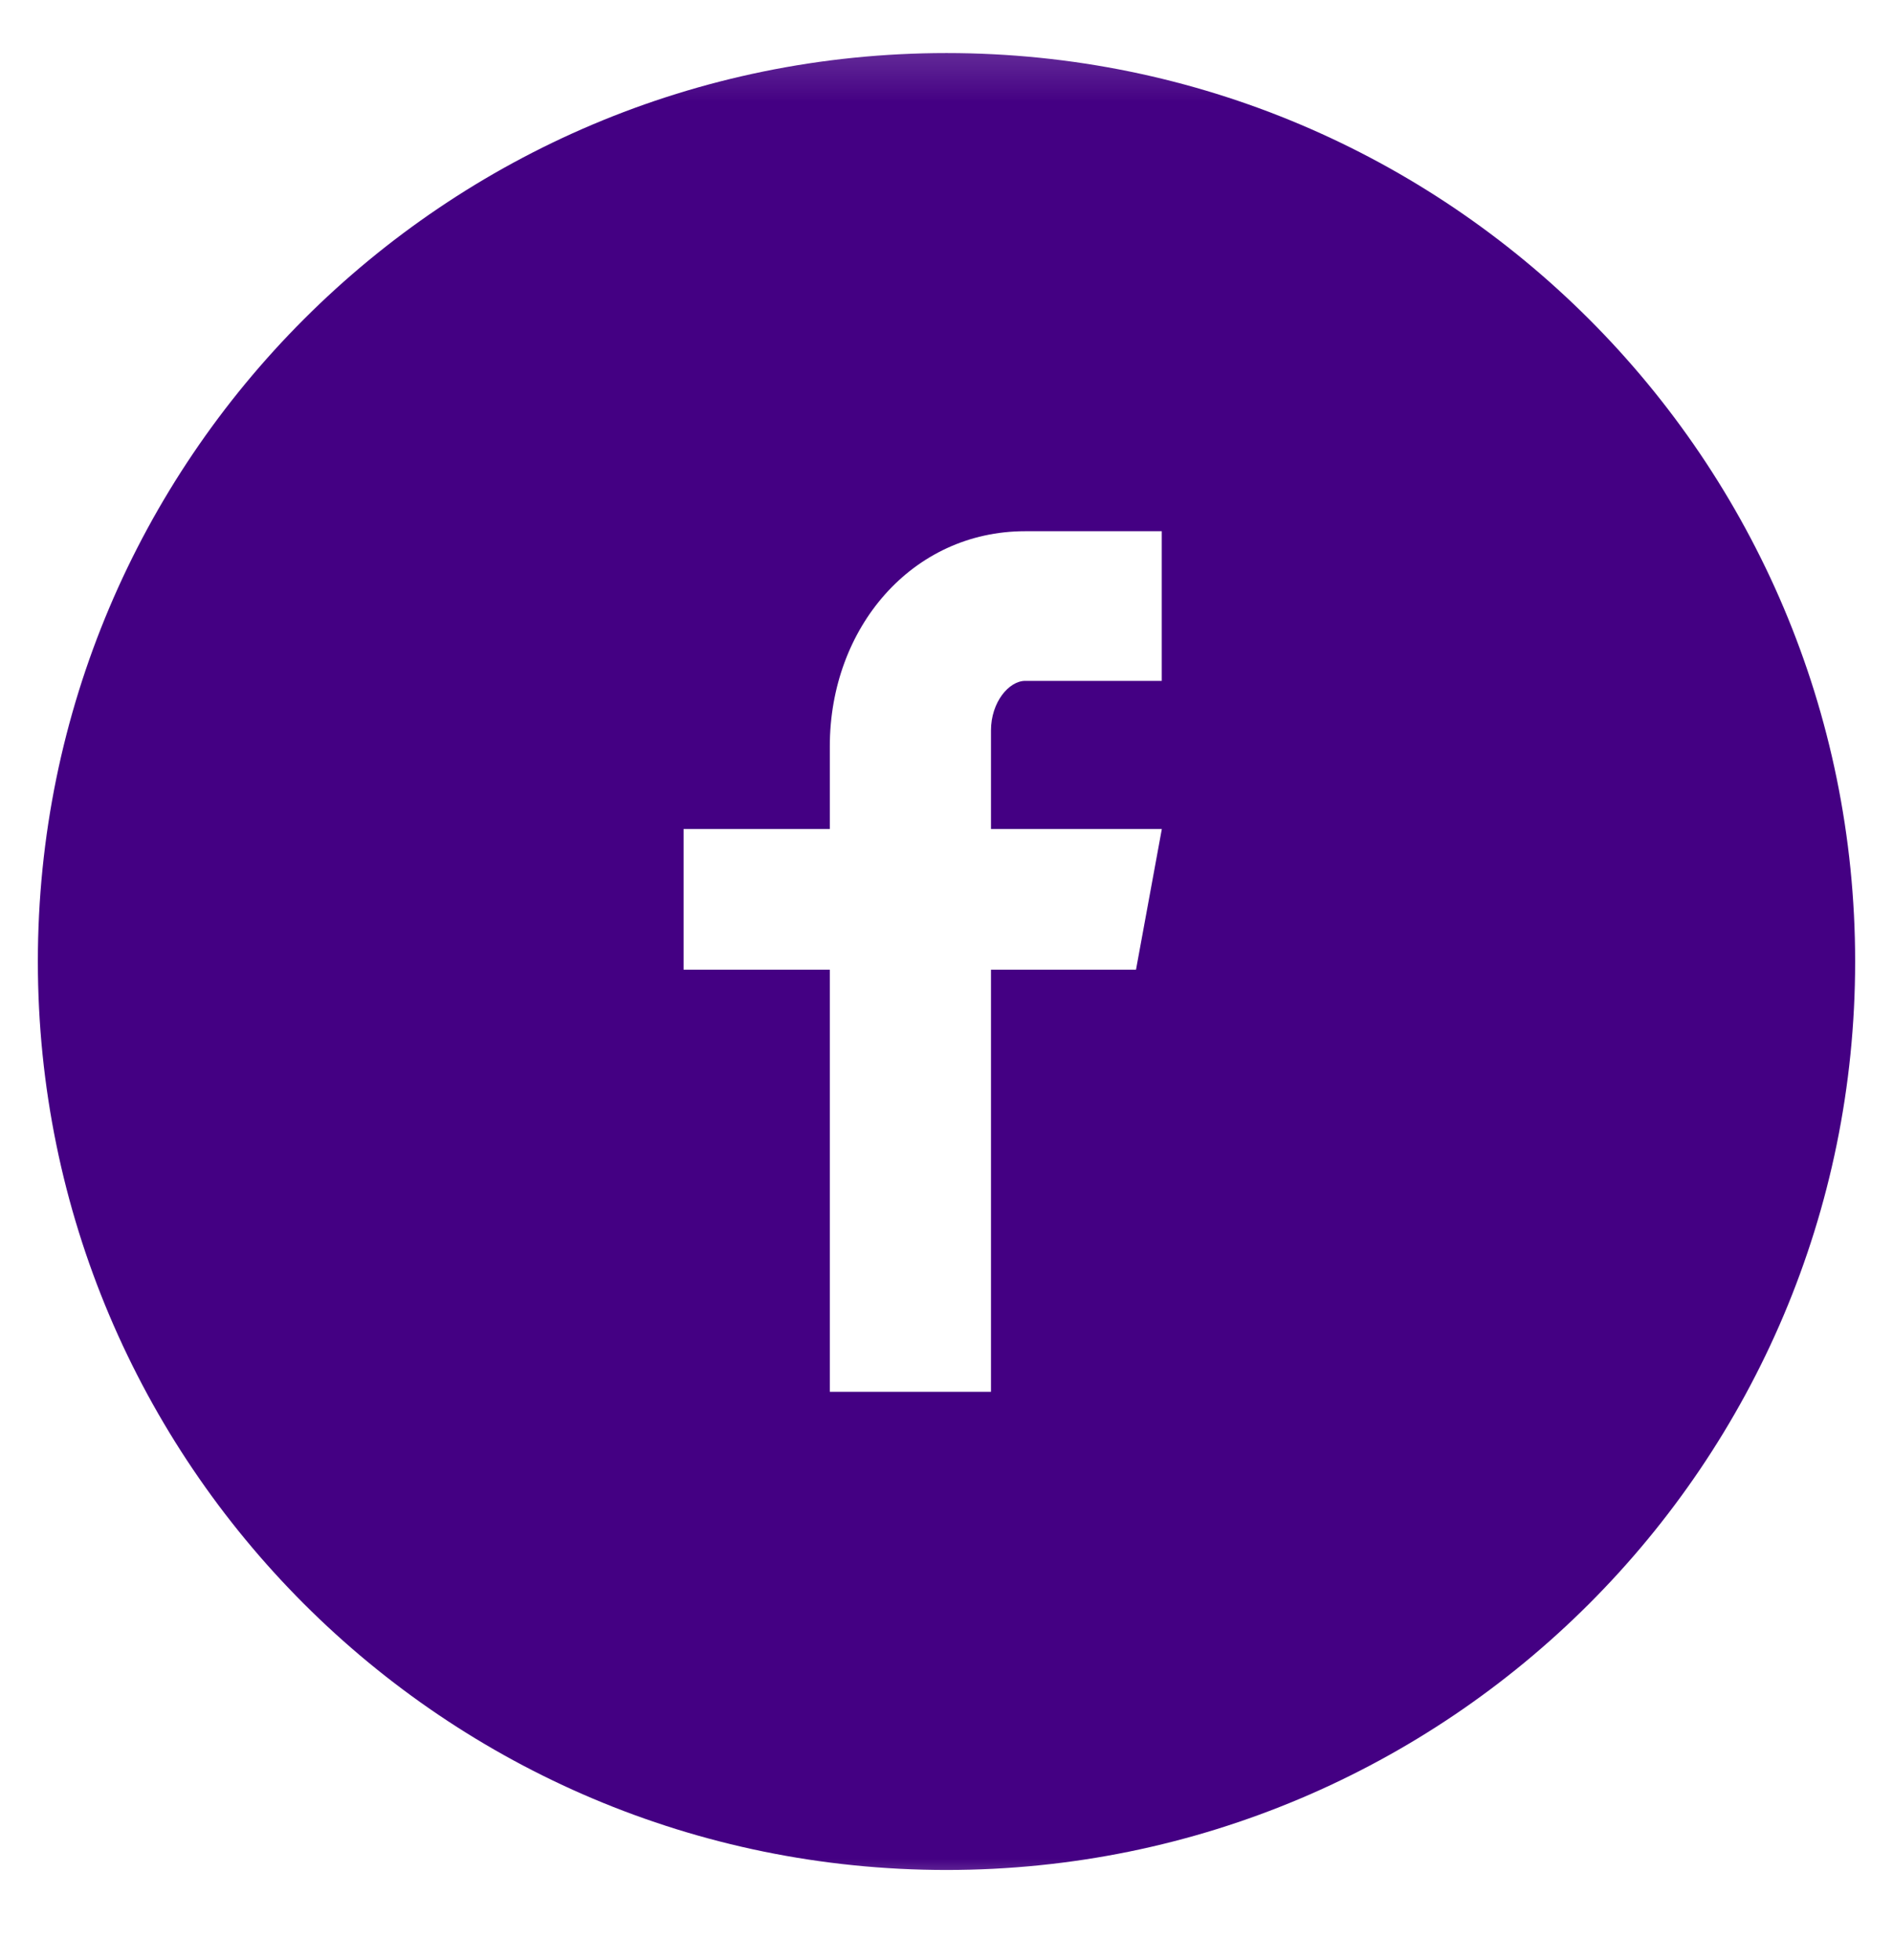 <?xml version="1.0" encoding="UTF-8"?>
<svg xmlns="http://www.w3.org/2000/svg" width="28" height="29" viewBox="0 0 28 29" fill="none">
  <mask id="mask0_2662_8125" style="mask-type:luminance" maskUnits="userSpaceOnUse" x="0" y="0" width="28" height="29">
    <path d="M28 0.225H0V28.225H28V0.225Z" fill="white"></path>
  </mask>
  <g mask="url(#mask0_2662_8125)">
    <path d="M14 0.785C6.577 0.785 0.56 6.802 0.56 14.225C0.56 21.648 6.577 27.665 14 27.665C21.423 27.665 27.44 21.648 27.44 14.225C27.44 6.802 21.423 0.785 14 0.785ZM17.184 10.073H15.164C14.924 10.073 14.658 10.388 14.658 10.806V12.265H17.185L16.803 14.346H14.658V20.591H12.274V14.346H10.111V12.265H12.274V11.042C12.274 9.286 13.492 7.859 15.164 7.859H17.184V10.073Z" fill="#440083"></path>
  </g>
</svg>
